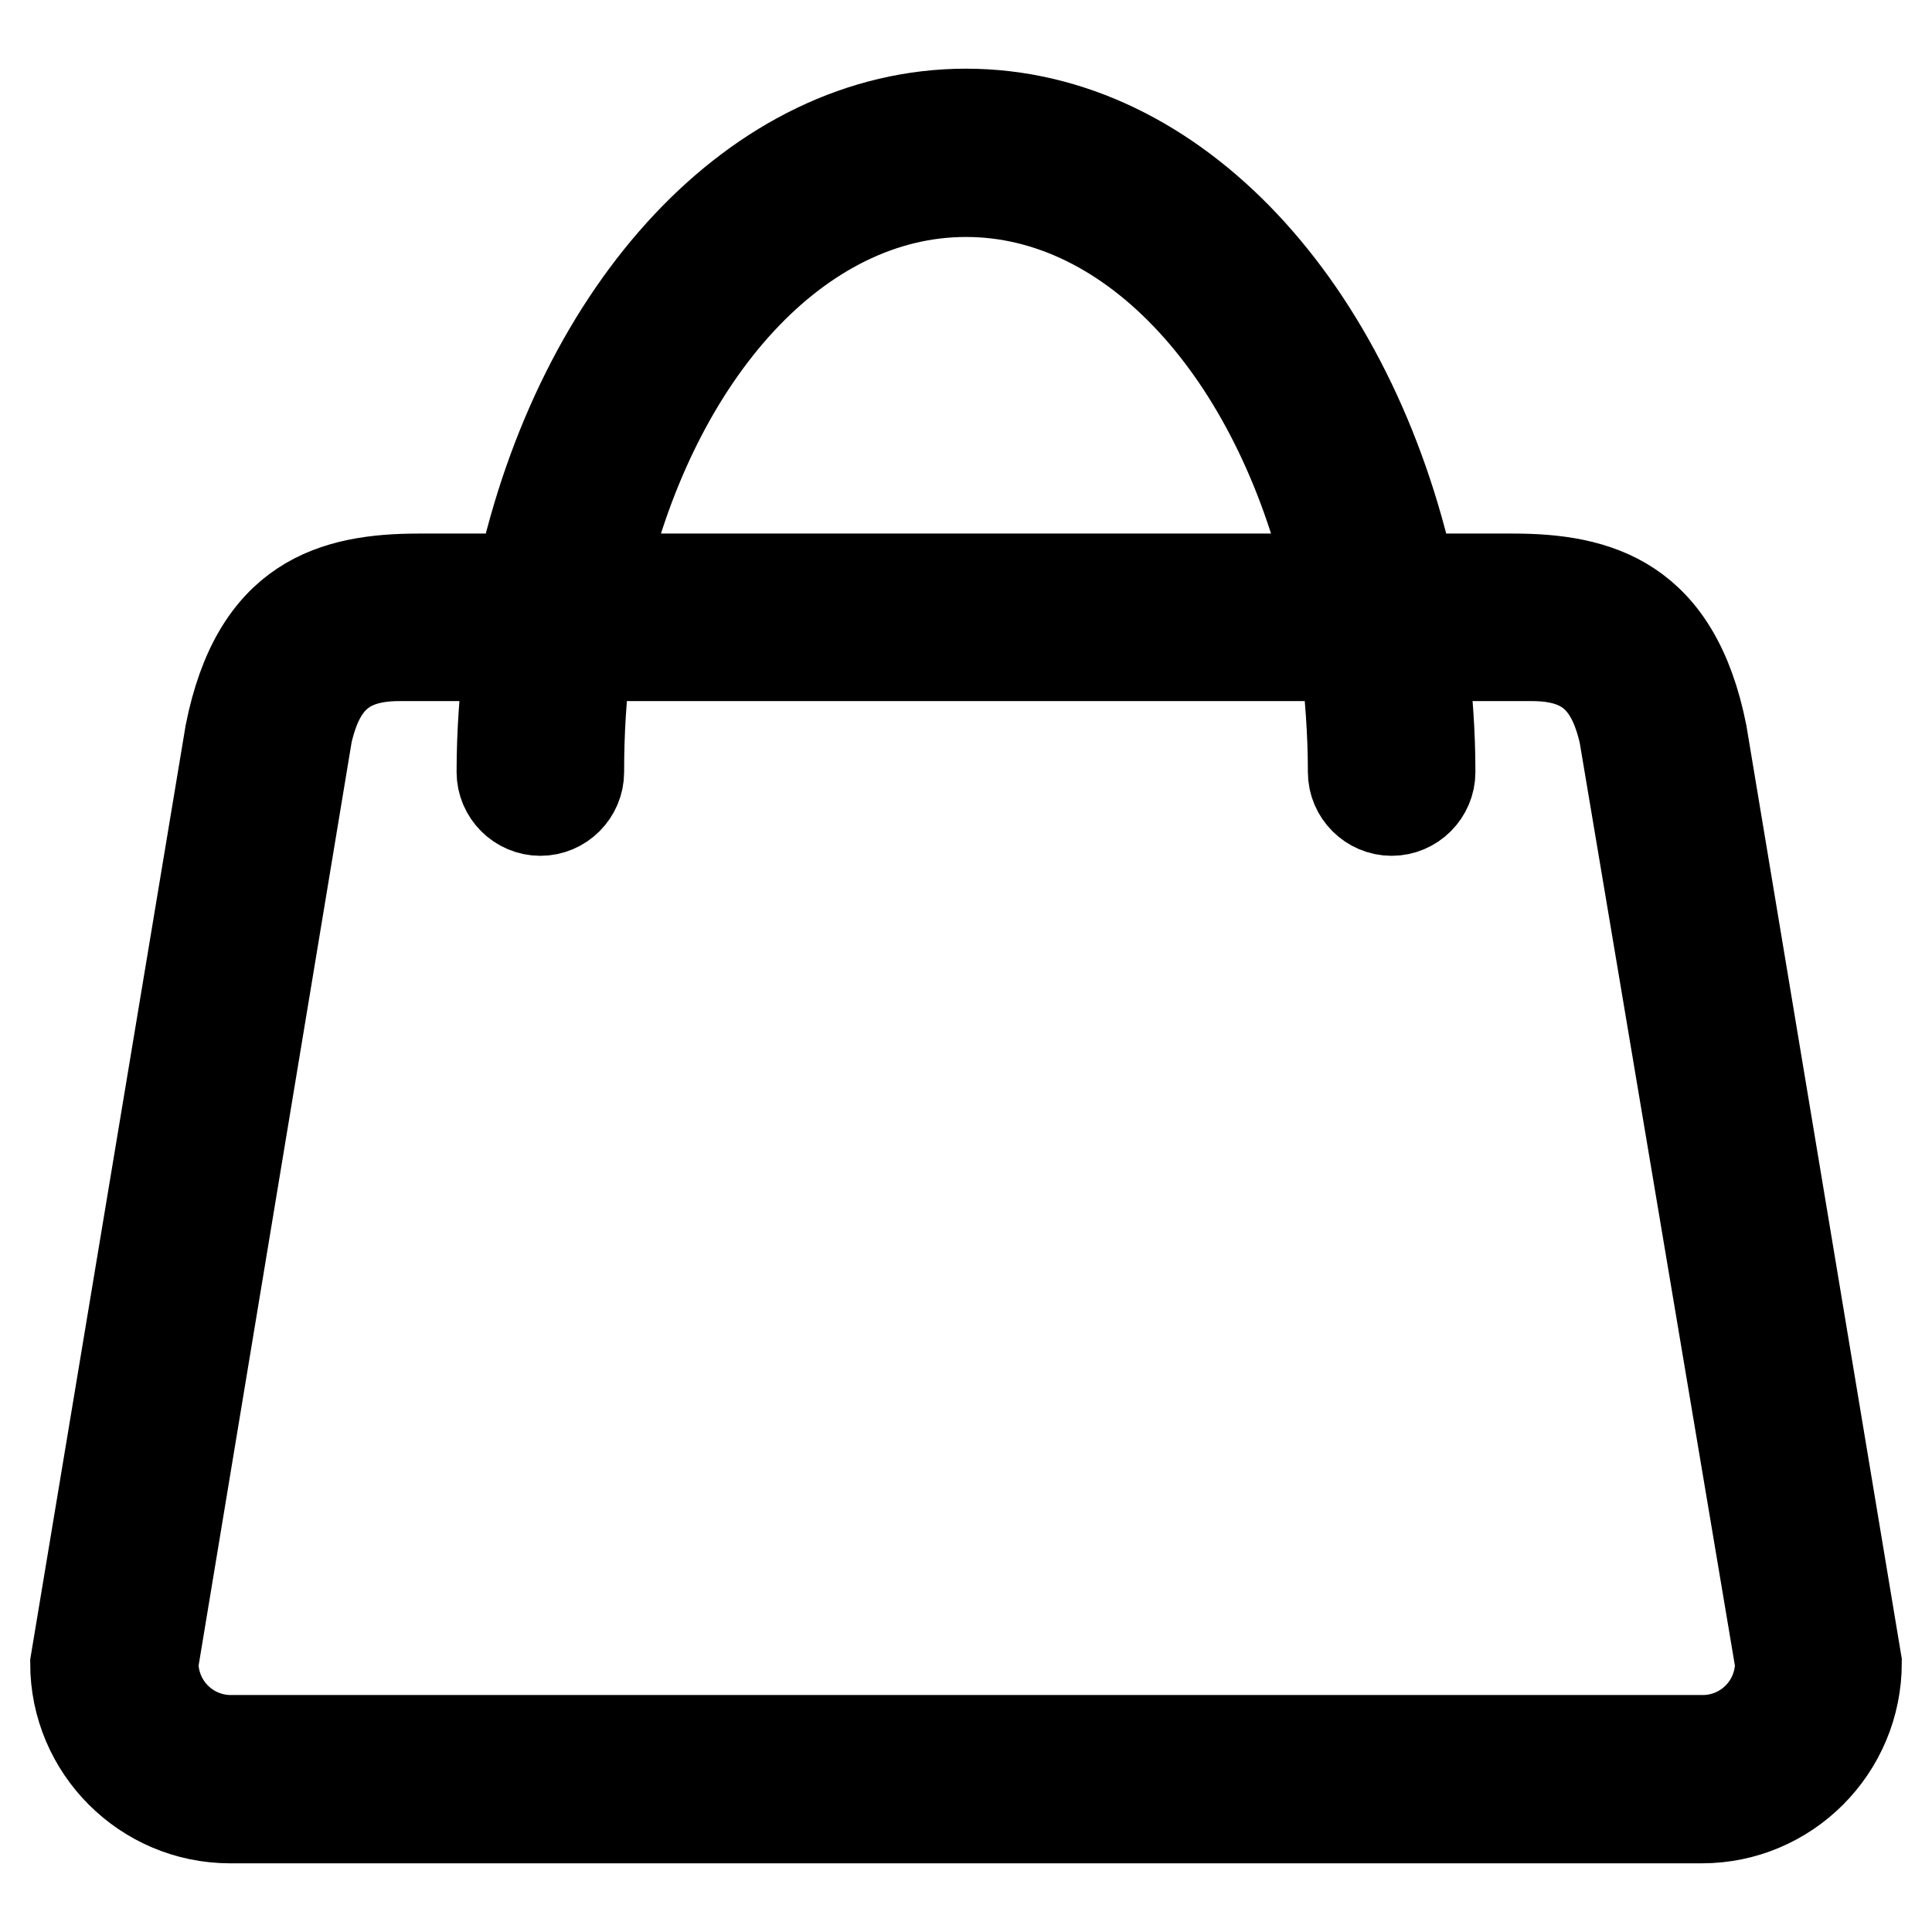 <?xml version="1.0" encoding="utf-8"?>
<!-- Svg Vector Icons : http://www.onlinewebfonts.com/icon -->
<!DOCTYPE svg PUBLIC "-//W3C//DTD SVG 1.1//EN" "http://www.w3.org/Graphics/SVG/1.1/DTD/svg11.dtd">
<svg version="1.1" xmlns="http://www.w3.org/2000/svg" xmlns:xlink="http://www.w3.org/1999/xlink" x="0px" y="0px" viewBox="0 0 256 256" enable-background="new 0 0 256 256" xml:space="preserve">
<g> <path stroke-width="12" fill-opacity="0" stroke="#000000"  d="M225.5,240.9h-195c-11.3,0-20.5-9.2-20.5-20.5L30.5,97.2c3.5-17.7,13.7-20.5,25-20.5h13.6 C76.9,41,100.3,15.1,128,15.1c27.7,0,51.1,25.9,58.9,61.6h13.6c11.3,0,21.5,2.9,25,20.5L246,220.3 C246,231.7,236.8,240.9,225.5,240.9z M128,25.4c-22.3,0-41.3,21.4-48.3,51.3h96.6C169.3,46.8,150.3,25.4,128,25.4z M215.2,97.2 c-1.6-6.9-4.9-10.3-12.2-10.3h-14.5c0.6,5,1,10.1,1,15.4c0,2.8-2.3,5.1-5.1,5.1s-5.1-2.3-5.1-5.1c0-5.3-0.4-10.4-1-15.4H77.7 c-0.7,5-1,10.1-1,15.4c0,2.8-2.3,5.1-5.1,5.1c-2.8,0-5.1-2.3-5.1-5.1c0-5.3,0.4-10.4,1-15.4H52.9c-7.2,0-10.6,3.3-12.2,10.3 L20.3,220.3c0,5.7,4.6,10.3,10.3,10.3h195c5.7,0,10.3-4.6,10.3-10.3L215.2,97.2z"/></g>
</svg>